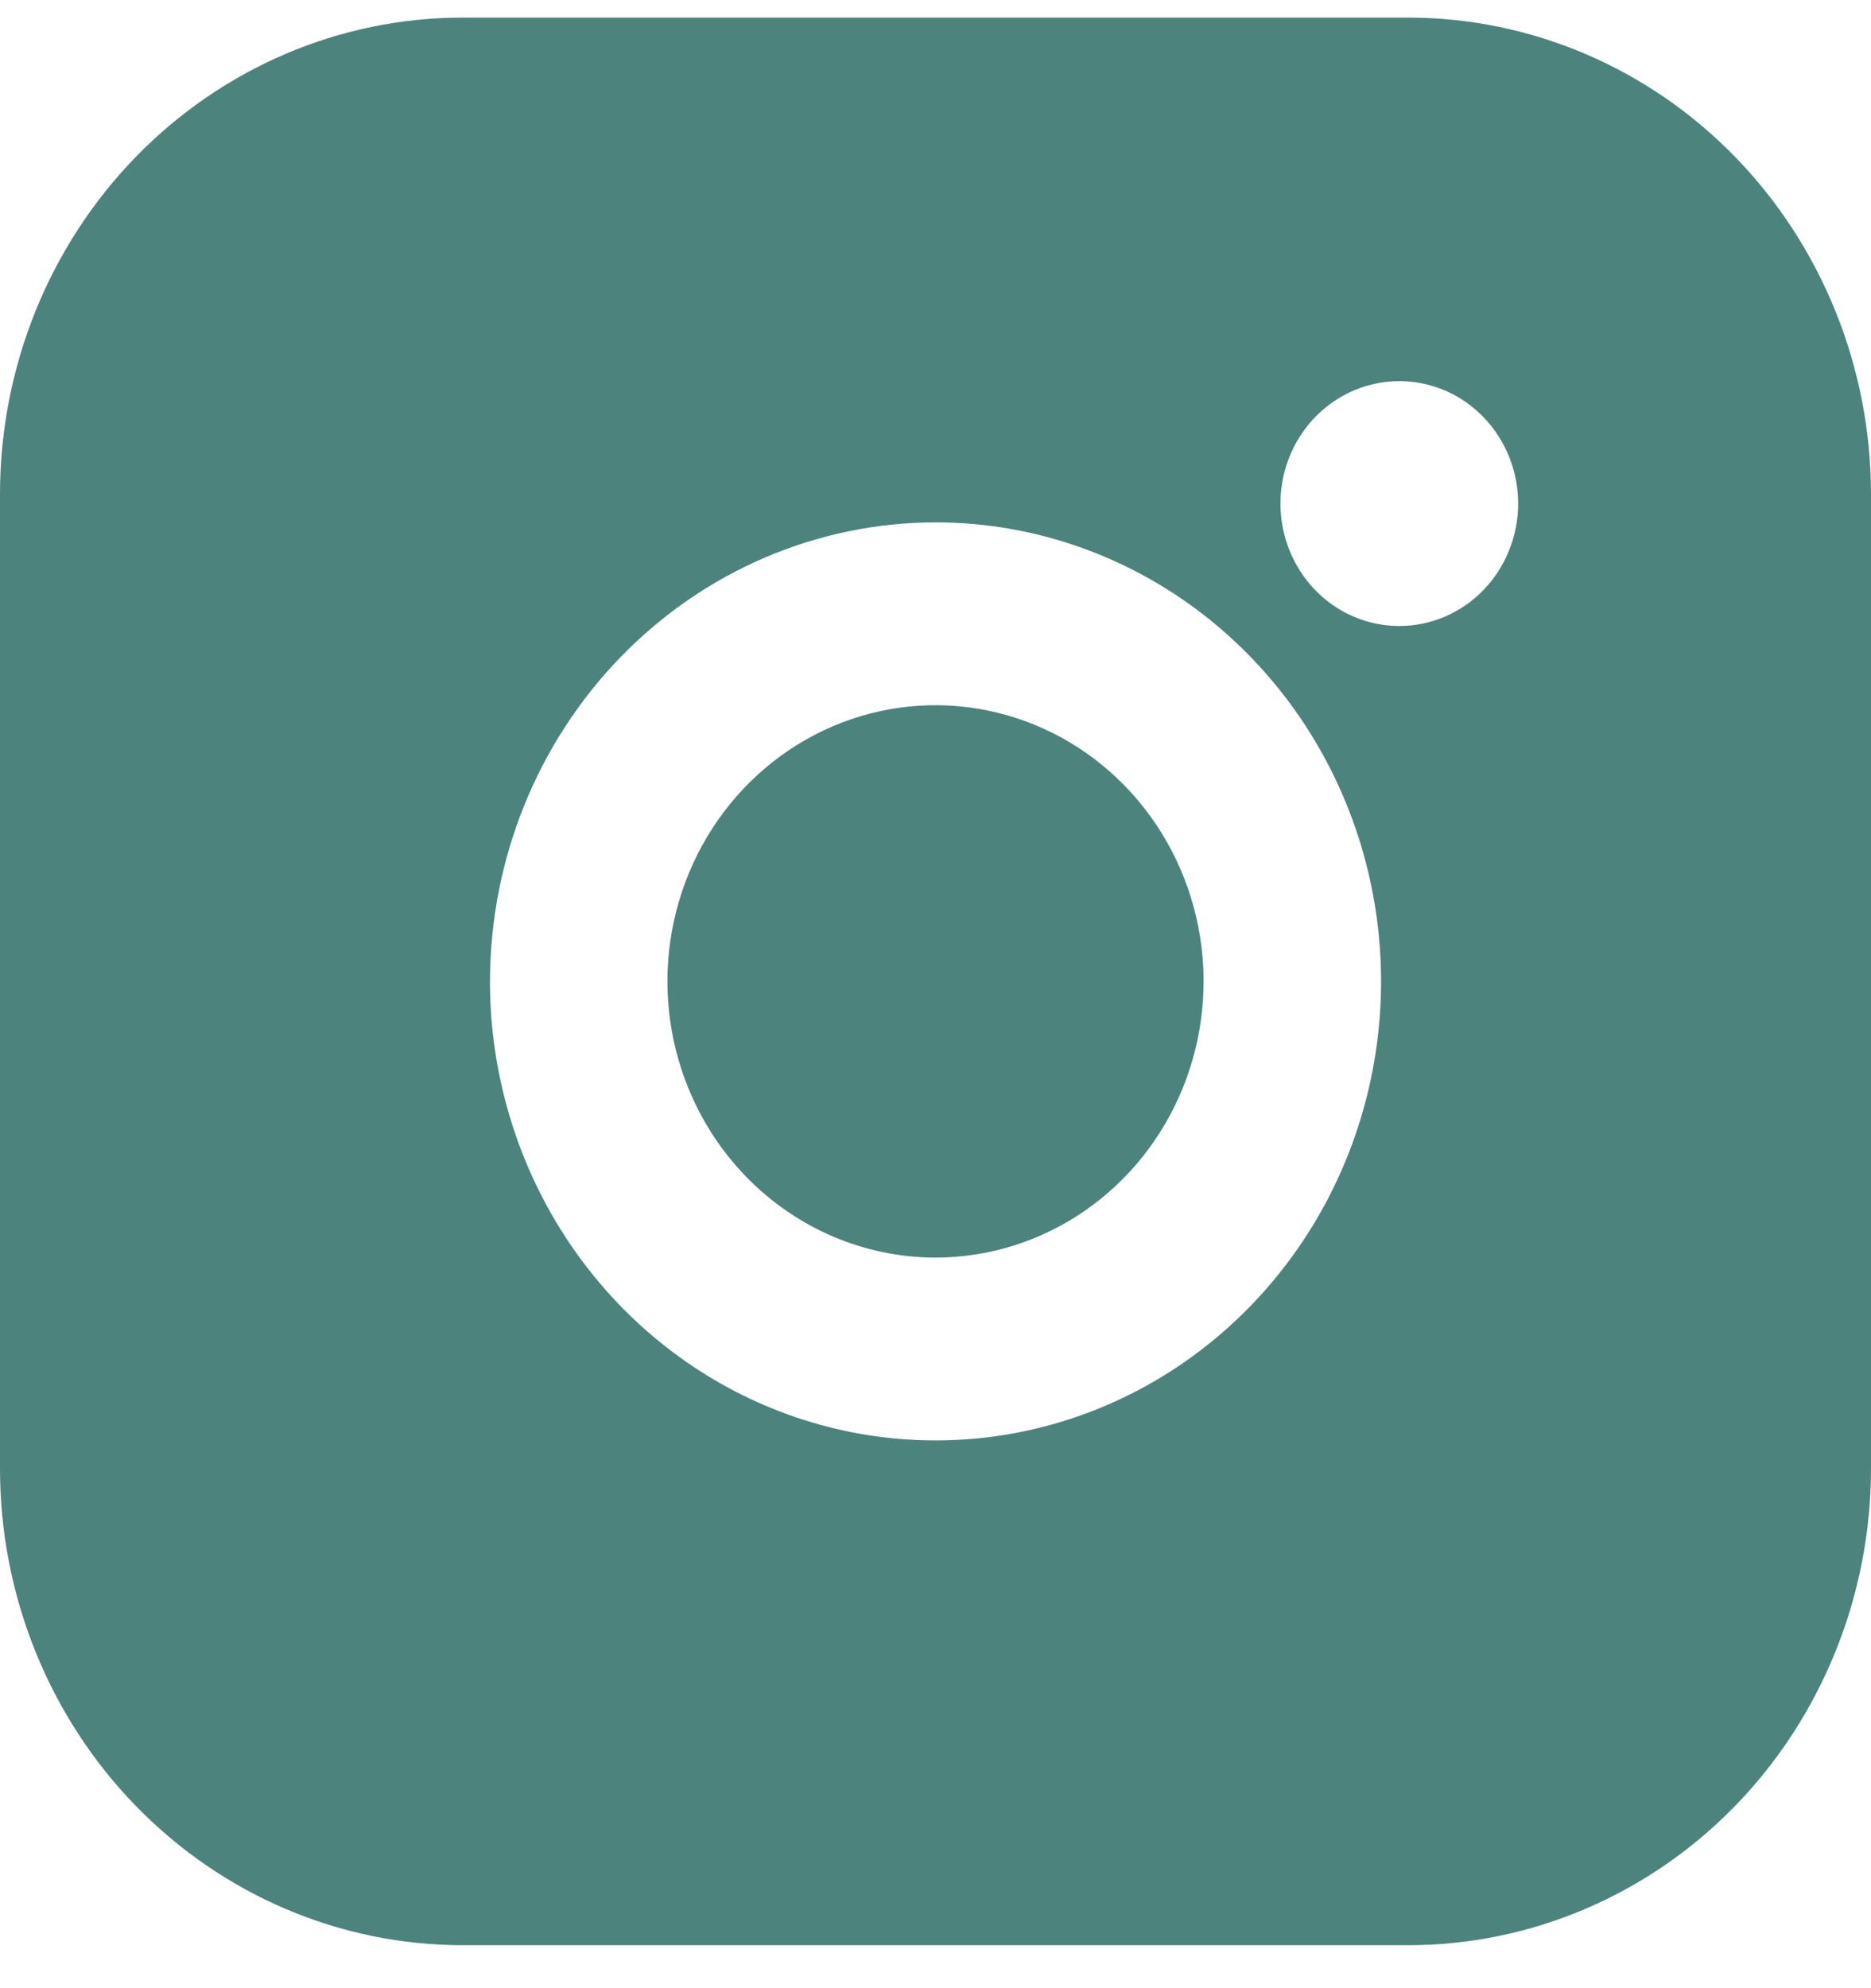 <svg width="32" height="34" viewBox="0 0 32 34" fill="none" xmlns="http://www.w3.org/2000/svg">
<path d="M24.095 0.301H7.905C5.809 0.303 3.8 1.162 2.318 2.688C0.835 4.215 0.002 6.285 0 8.444V25.122C0.002 27.281 0.835 29.351 2.318 30.878C3.8 32.404 5.809 33.263 7.905 33.265H24.095C26.191 33.262 28.2 32.403 29.682 30.877C31.163 29.35 31.997 27.28 32 25.122V8.444C31.997 6.285 31.163 4.216 29.682 2.689C28.2 1.163 26.191 0.304 24.095 0.301ZM23.93 10.705C23.528 10.705 23.135 10.582 22.801 10.351C22.467 10.12 22.207 9.793 22.054 9.41C21.9 9.028 21.861 8.607 21.939 8.201C22.018 7.795 22.212 7.422 22.497 7.129C22.782 6.837 23.144 6.638 23.538 6.558C23.933 6.477 24.341 6.519 24.713 6.678C25.084 6.837 25.401 7.106 25.624 7.451C25.847 7.795 25.965 8.2 25.965 8.614C25.965 8.889 25.912 9.161 25.809 9.415C25.707 9.669 25.557 9.9 25.368 10.094C25.179 10.288 24.955 10.442 24.708 10.547C24.461 10.652 24.197 10.706 23.93 10.705ZM16 8.933C17.507 8.933 18.98 9.394 20.233 10.256C21.486 11.119 22.463 12.345 23.04 13.779C23.617 15.213 23.768 16.792 23.474 18.314C23.18 19.837 22.454 21.236 21.388 22.333C20.323 23.431 18.965 24.179 17.487 24.482C16.009 24.785 14.476 24.629 13.084 24.035C11.692 23.441 10.502 22.435 9.664 21.144C8.827 19.853 8.38 18.335 8.38 16.783C8.383 14.702 9.187 12.707 10.615 11.236C12.043 9.764 13.98 8.936 16 8.933Z" fill="#4C847D"/>
<path d="M16 21.506C16.907 21.506 17.793 21.229 18.547 20.71C19.301 20.191 19.889 19.453 20.236 18.59C20.583 17.727 20.674 16.778 20.497 15.861C20.32 14.945 19.883 14.104 19.242 13.443C18.601 12.783 17.784 12.333 16.895 12.151C16.005 11.968 15.083 12.062 14.245 12.419C13.408 12.777 12.692 13.382 12.188 14.159C11.684 14.936 11.415 15.849 11.415 16.783C11.416 18.035 11.9 19.236 12.759 20.121C13.619 21.007 14.784 21.505 16 21.506Z" fill="#4C847D"/>
</svg>
